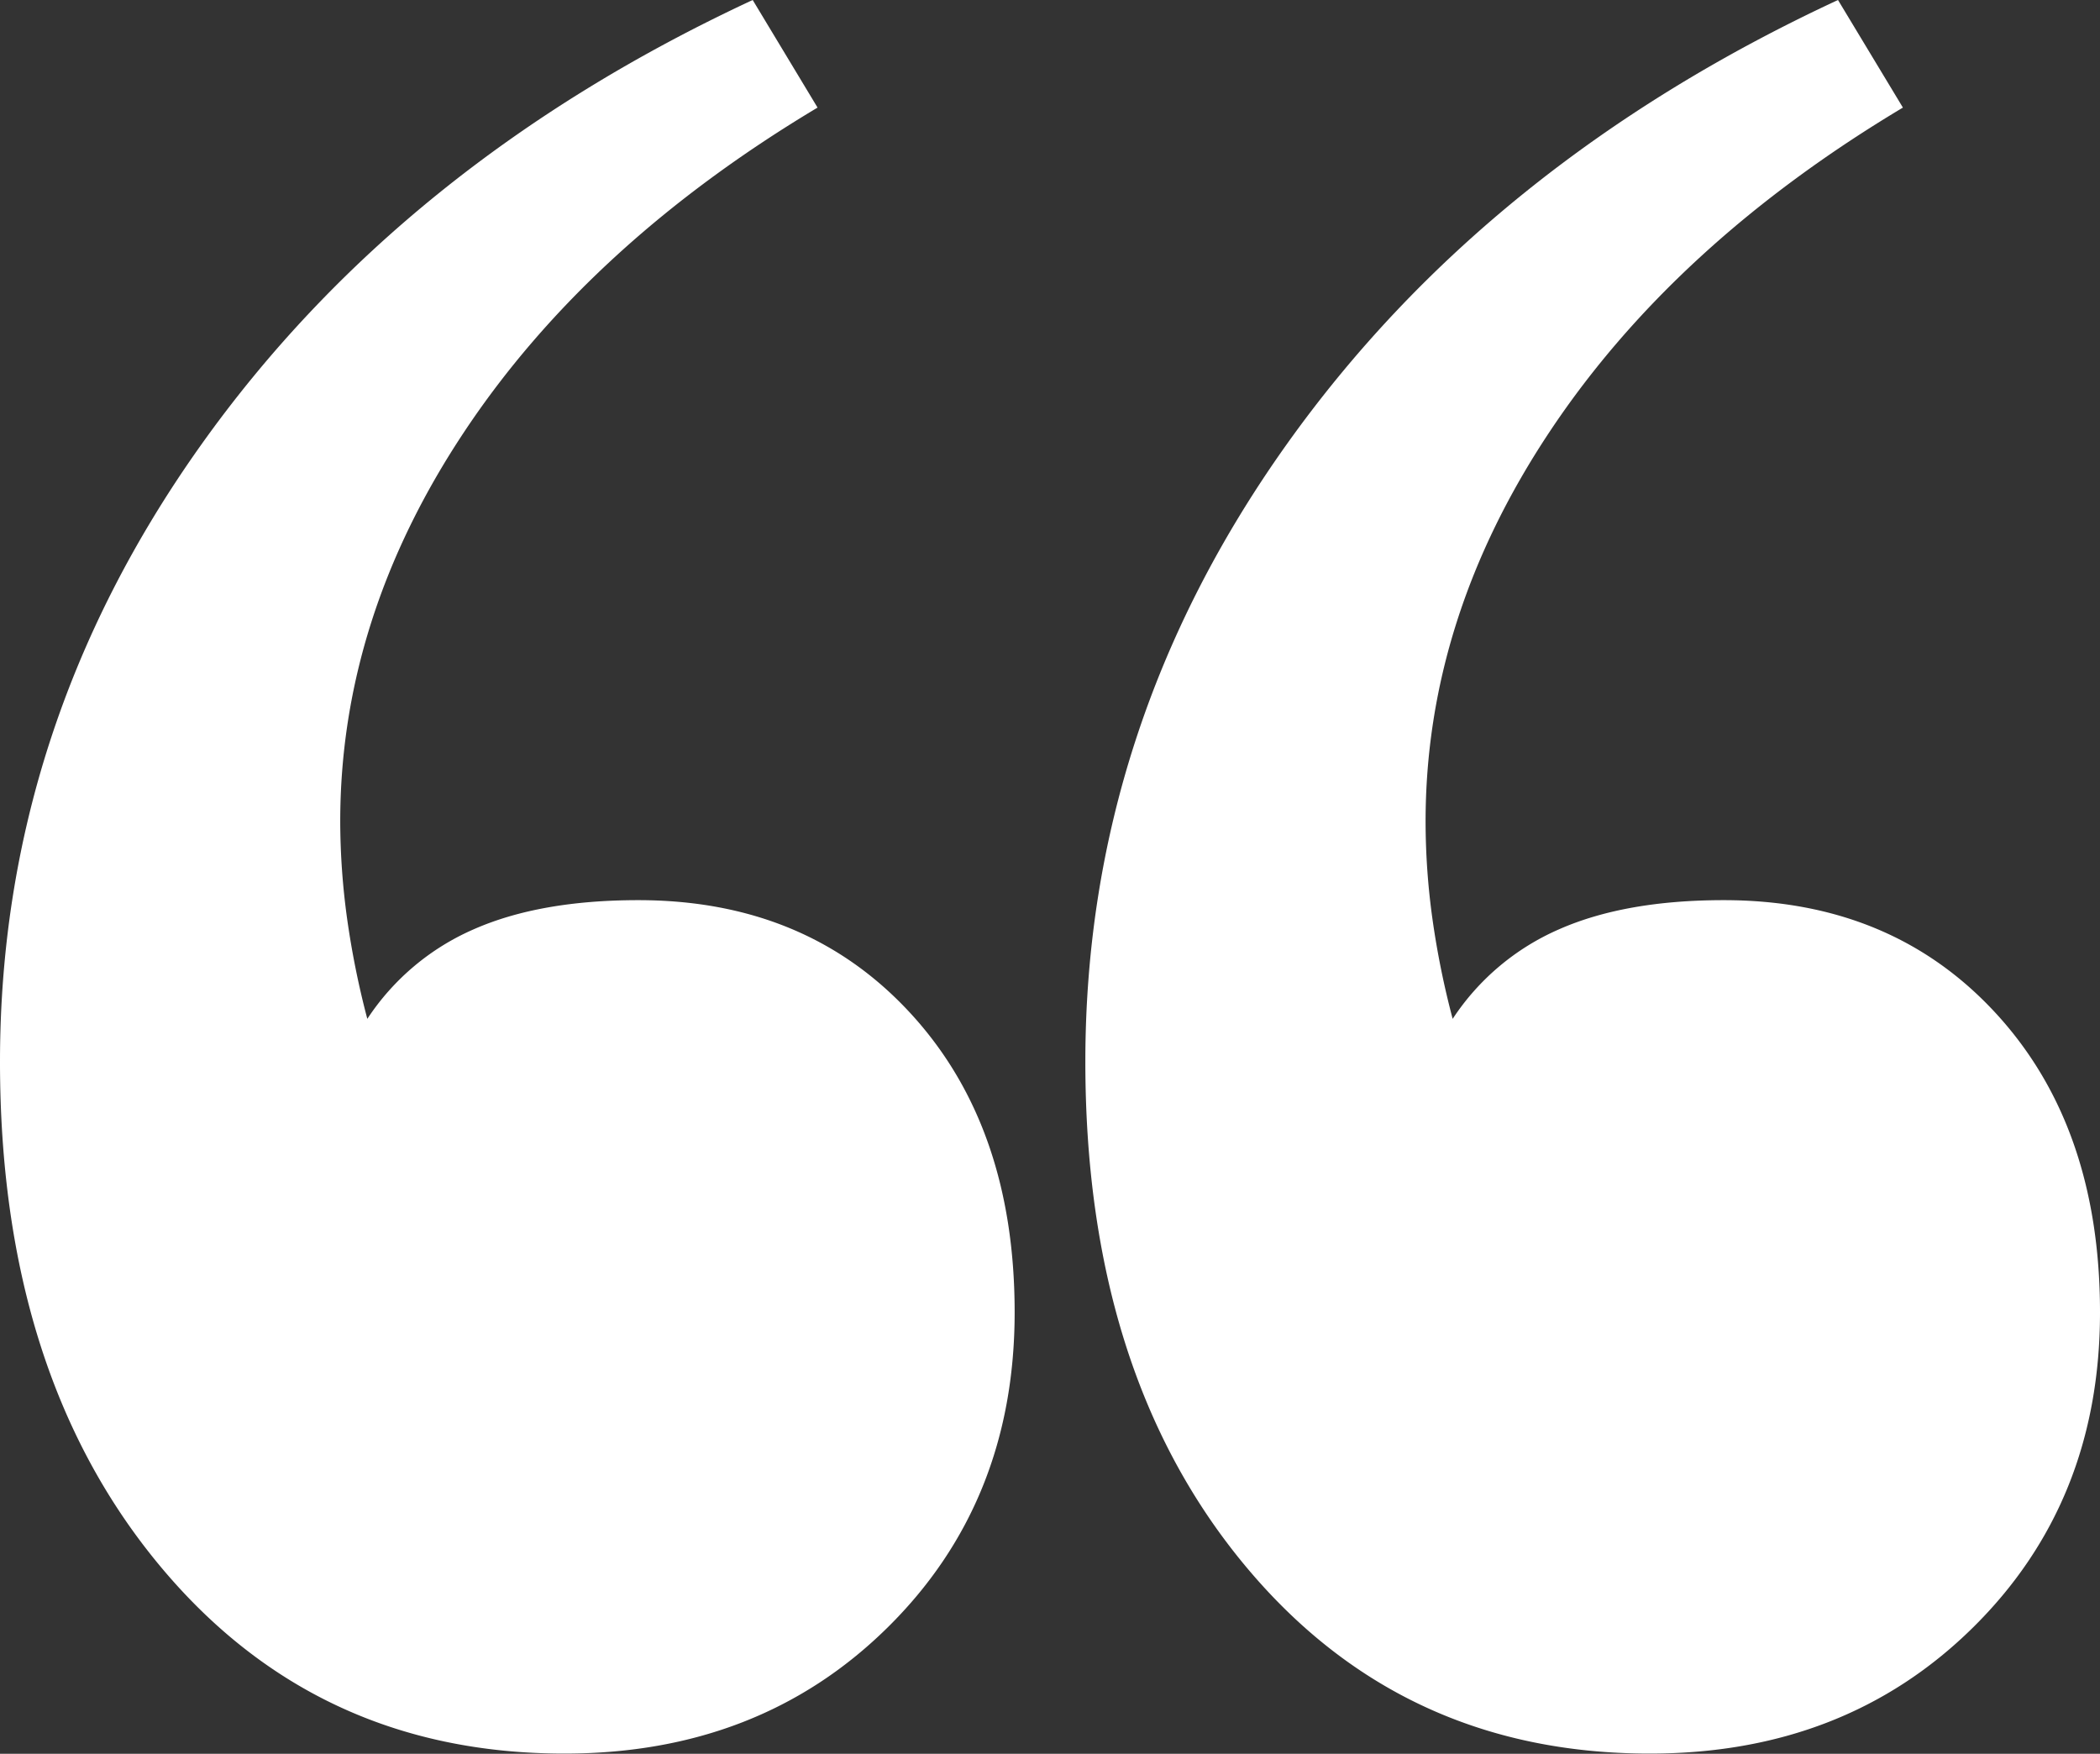 <?xml version="1.0" encoding="UTF-8"?> <svg xmlns="http://www.w3.org/2000/svg" id="Слой_1" data-name="Слой 1" viewBox="0 0 398.6 332.87"><rect x="0" y="0" width="398.6" height="332.87" fill="#333333" stroke="none"/> <defs> <style>.cls-1{fill:#fff;}</style> </defs> <path class="cls-1" d="M361.19,20.42q-43.37,25.94-67,61.44T270.59,156a134.37,134.37,0,0,0,1.28,18.26,161.82,161.82,0,0,0,3.86,19.12,46.24,46.24,0,0,1,20.2-17q12.54-5.53,31.25-5.53,31.88,0,51.65,21.47t19.77,56.76q0,36.12-24.23,59.94t-61.22,23.81q-47.61,0-77.38-36.35t-29.76-95q0-63.35,38.05-116.91T348.87,0Z" transform="translate(0 0)"></path> <path class="cls-1" d="M155.18,20.42q-43.37,25.94-67,61.44T64.58,156a136,136,0,0,0,1.29,18.26,163.83,163.83,0,0,0,3.85,19.12,46.24,46.24,0,0,1,20.2-17q12.54-5.53,31.24-5.53,31.89,0,51.66,21.47t19.77,56.76q0,36.12-24.24,59.94t-61.22,23.81q-47.61,0-77.37-36.35T0,201.52Q0,138.17,38.05,84.61T142.87,0Z" transform="translate(0 0)"></path> </svg> 